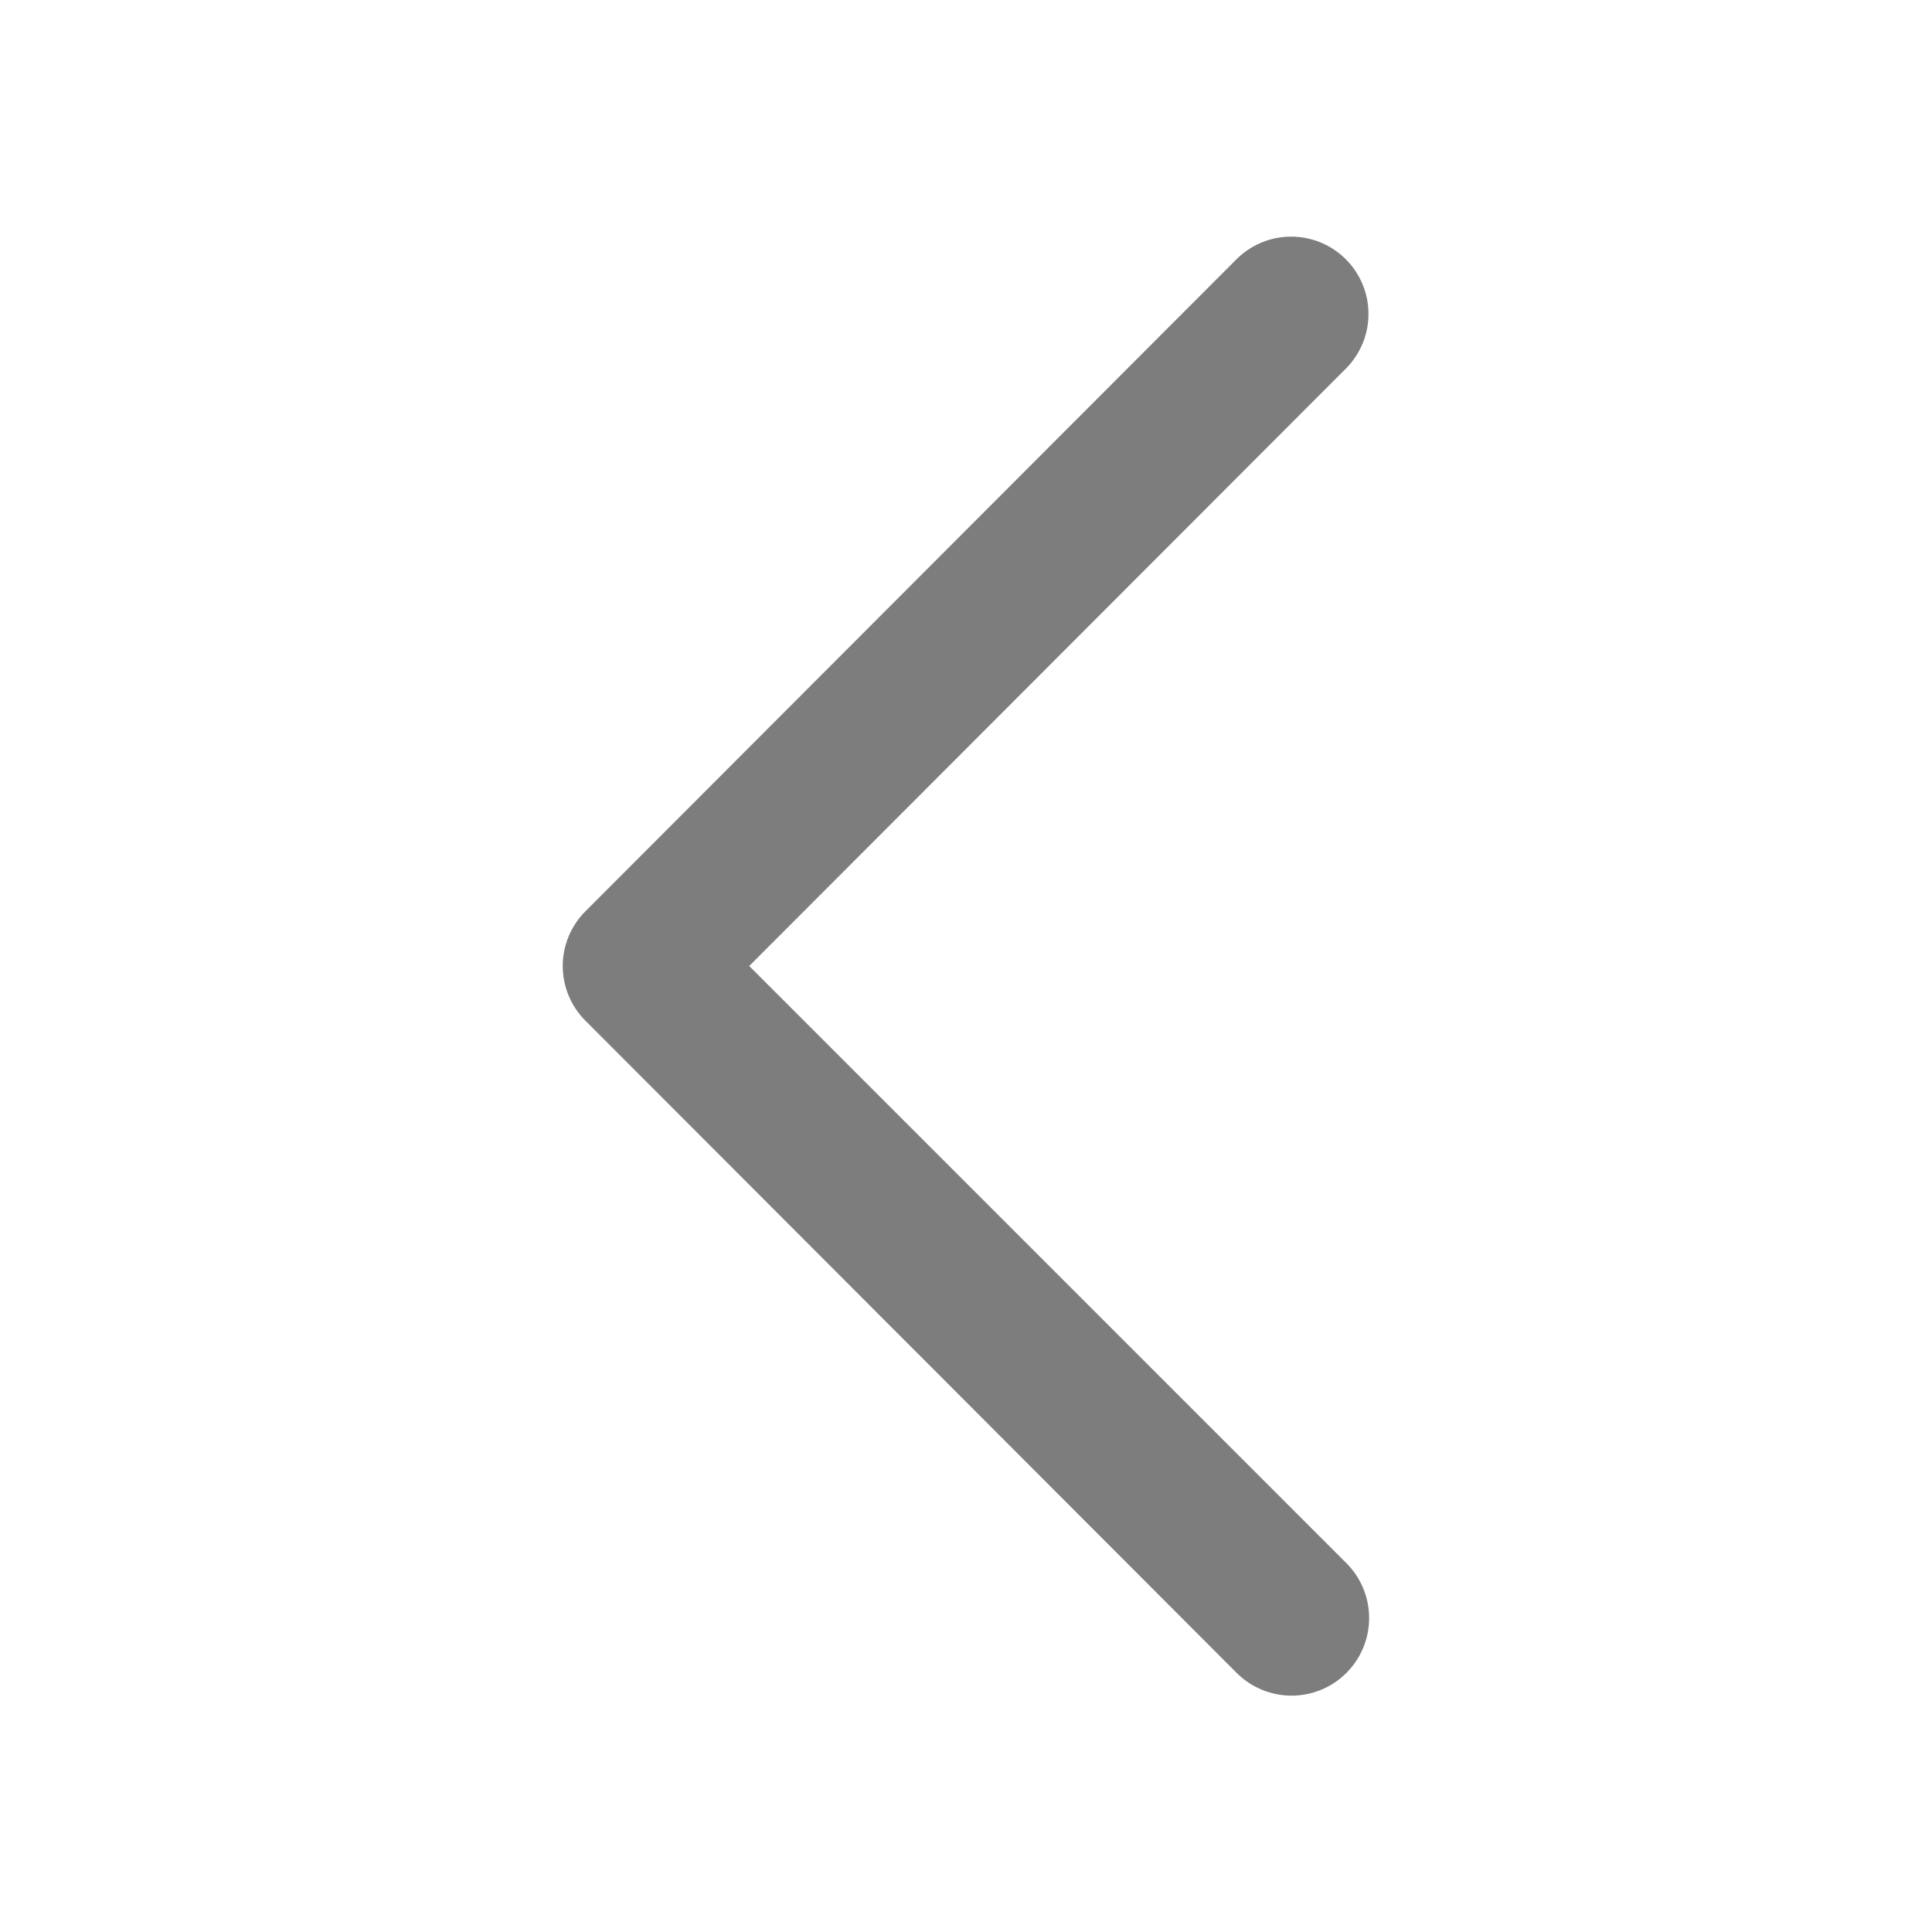<svg width="100" height="100" viewBox="0 0 100 100" fill="none" xmlns="http://www.w3.org/2000/svg">
<path d="M64 13.42C64.372 13.048 64.813 12.754 65.298 12.552C65.784 12.351 66.304 12.248 66.83 12.248C67.356 12.248 67.876 12.351 68.362 12.552C68.847 12.754 69.288 13.048 69.66 13.42C70.411 14.171 70.832 15.188 70.832 16.25C70.832 16.776 70.729 17.296 70.528 17.782C70.326 18.267 70.032 18.708 69.66 19.08L38.78 50L69.7 80.92C70.072 81.294 70.366 81.738 70.566 82.226C70.766 82.714 70.868 83.237 70.866 83.764C70.865 84.292 70.759 84.814 70.555 85.3C70.352 85.787 70.054 86.228 69.68 86.6C69.306 86.972 68.862 87.266 68.374 87.466C67.886 87.666 67.363 87.768 66.836 87.766C66.308 87.764 65.787 87.659 65.3 87.455C64.813 87.252 64.372 86.954 64 86.58L30.3 52.83C29.928 52.459 29.633 52.017 29.432 51.532C29.23 51.046 29.127 50.526 29.127 50C29.127 49.474 29.23 48.954 29.432 48.468C29.633 47.983 29.928 47.541 30.3 47.17L64 13.42Z" fill="#7D7D7D"/>
</svg>
